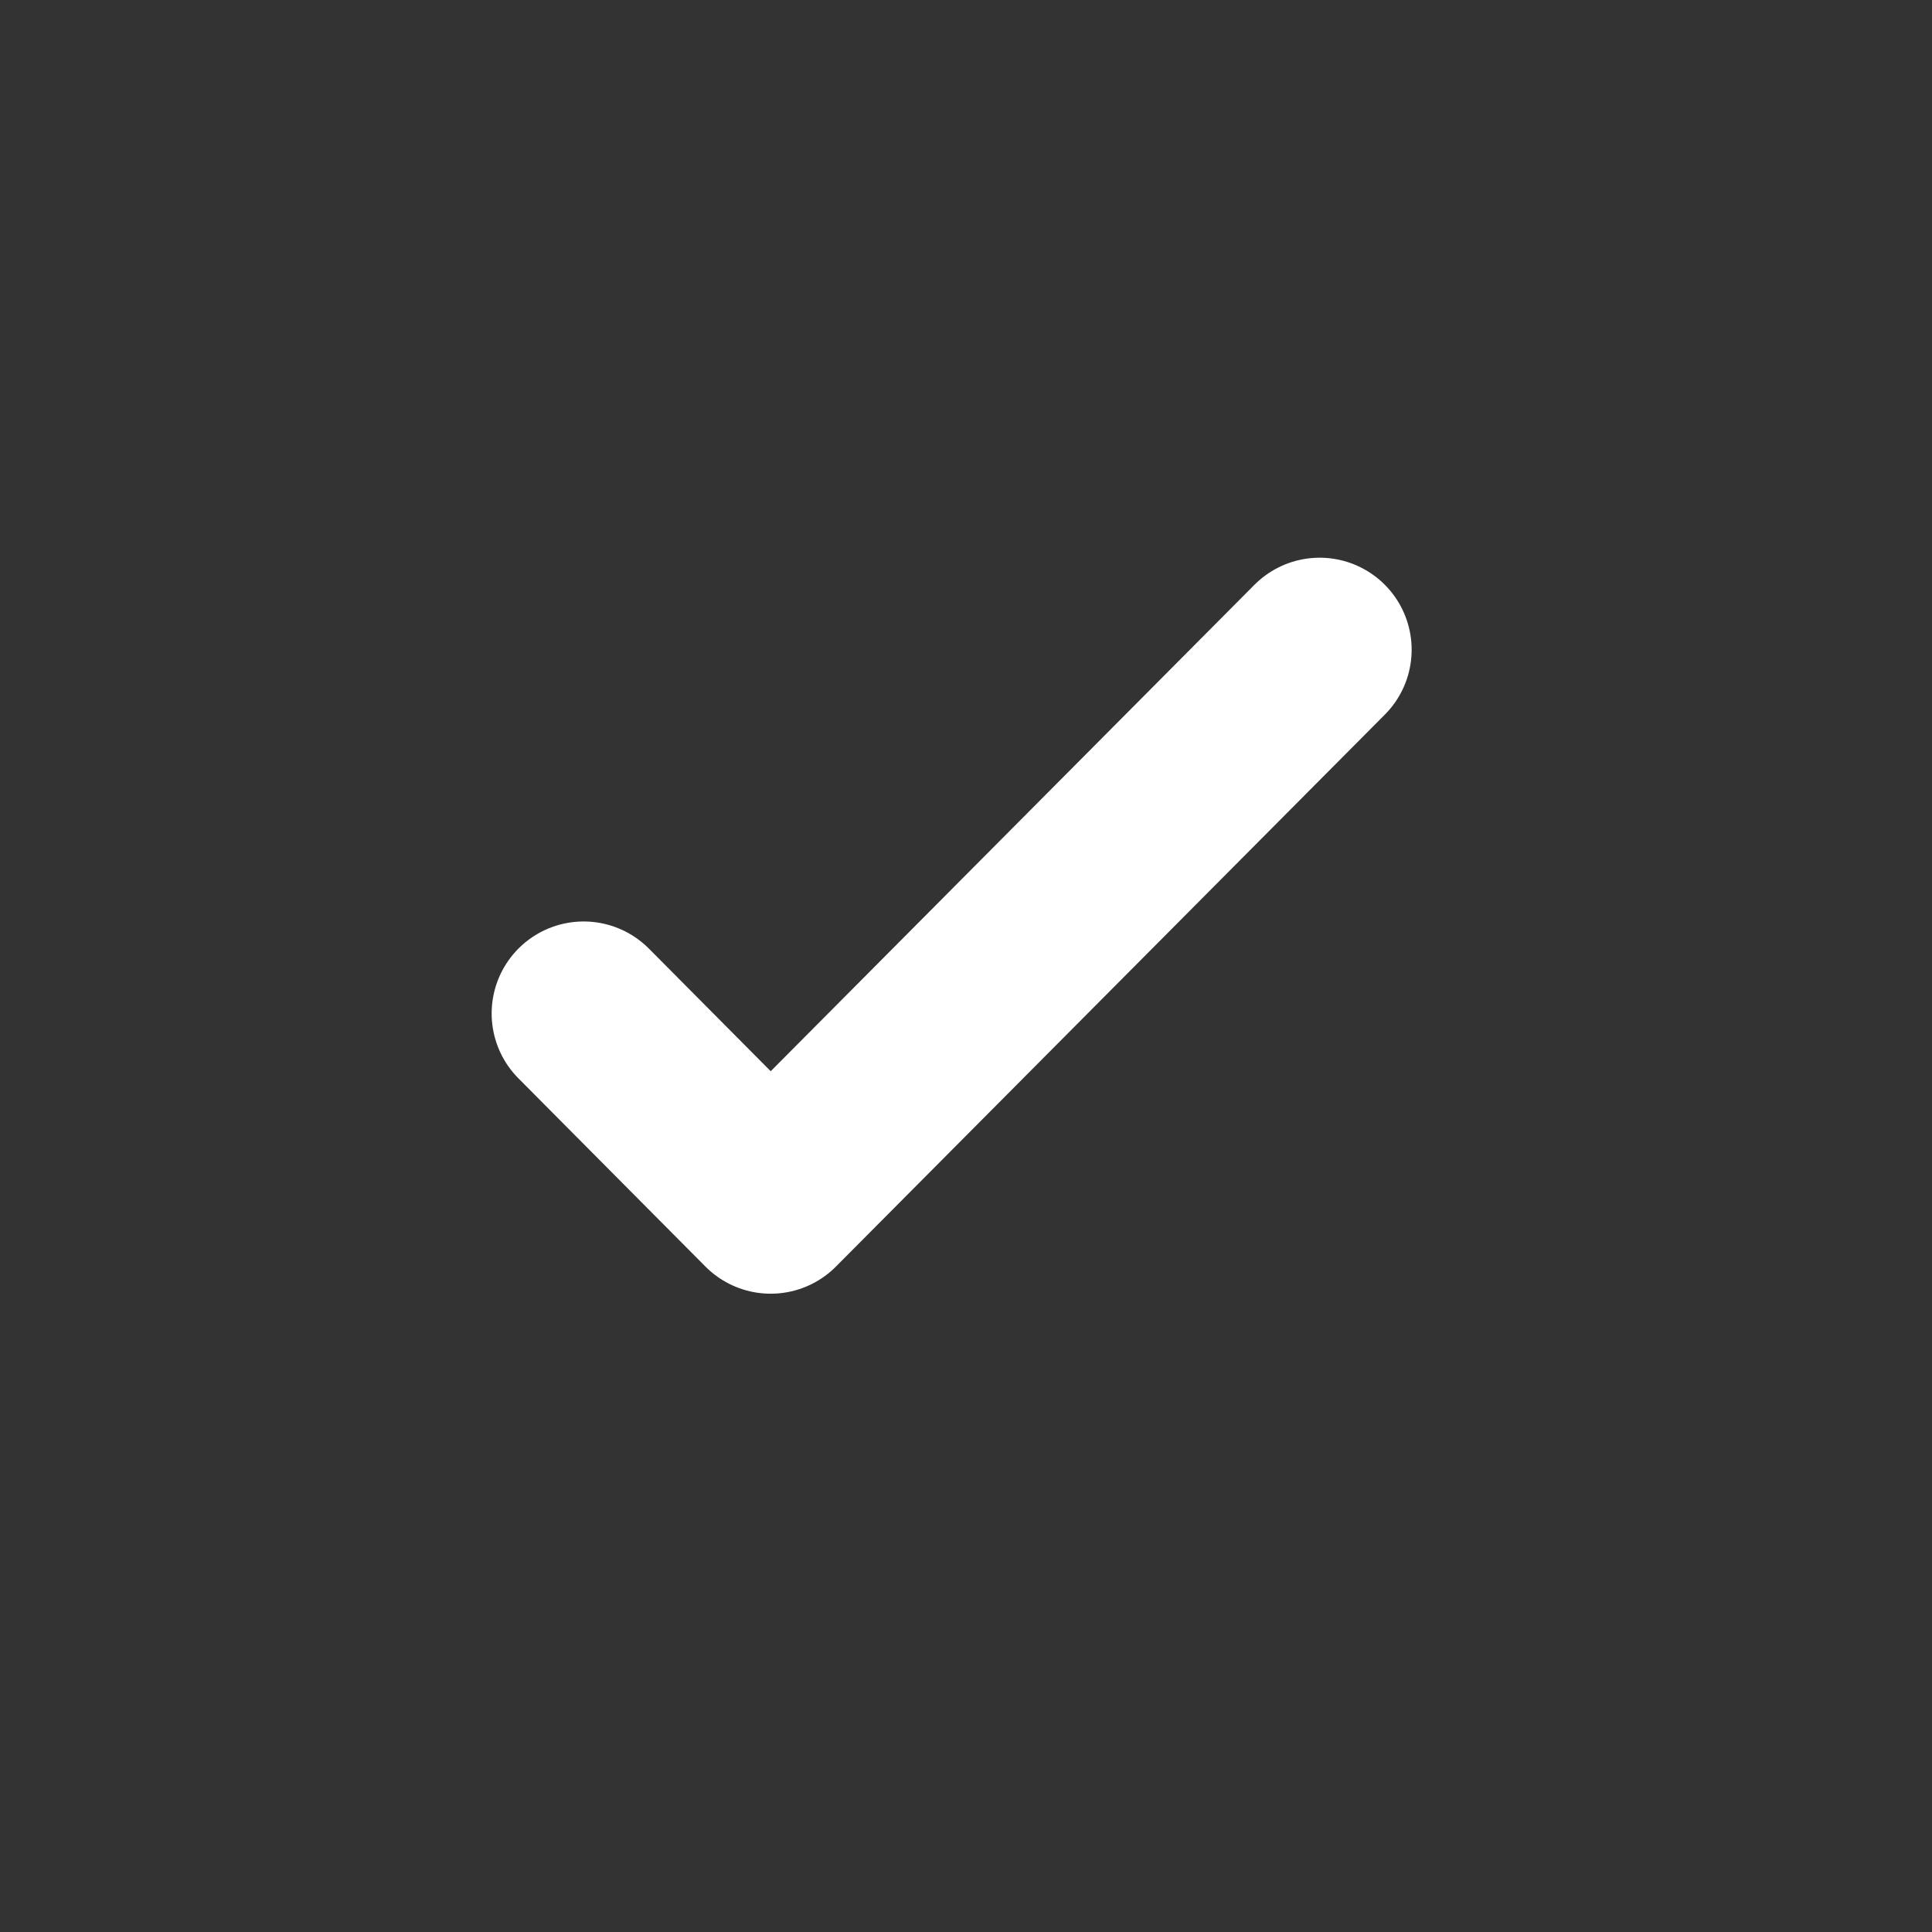<?xml version="1.0" encoding="UTF-8"?> <svg xmlns="http://www.w3.org/2000/svg" width="21" height="21" viewBox="0 0 21 21" fill="none"><rect x="0" y="0" width="21" height="21" fill="#333333" stroke="none"/><path d="M14.344 7.062L8.377 13.062L6.344 11.016" stroke="white" stroke-width="2" stroke-linecap="round" stroke-linejoin="round"></path></svg> 